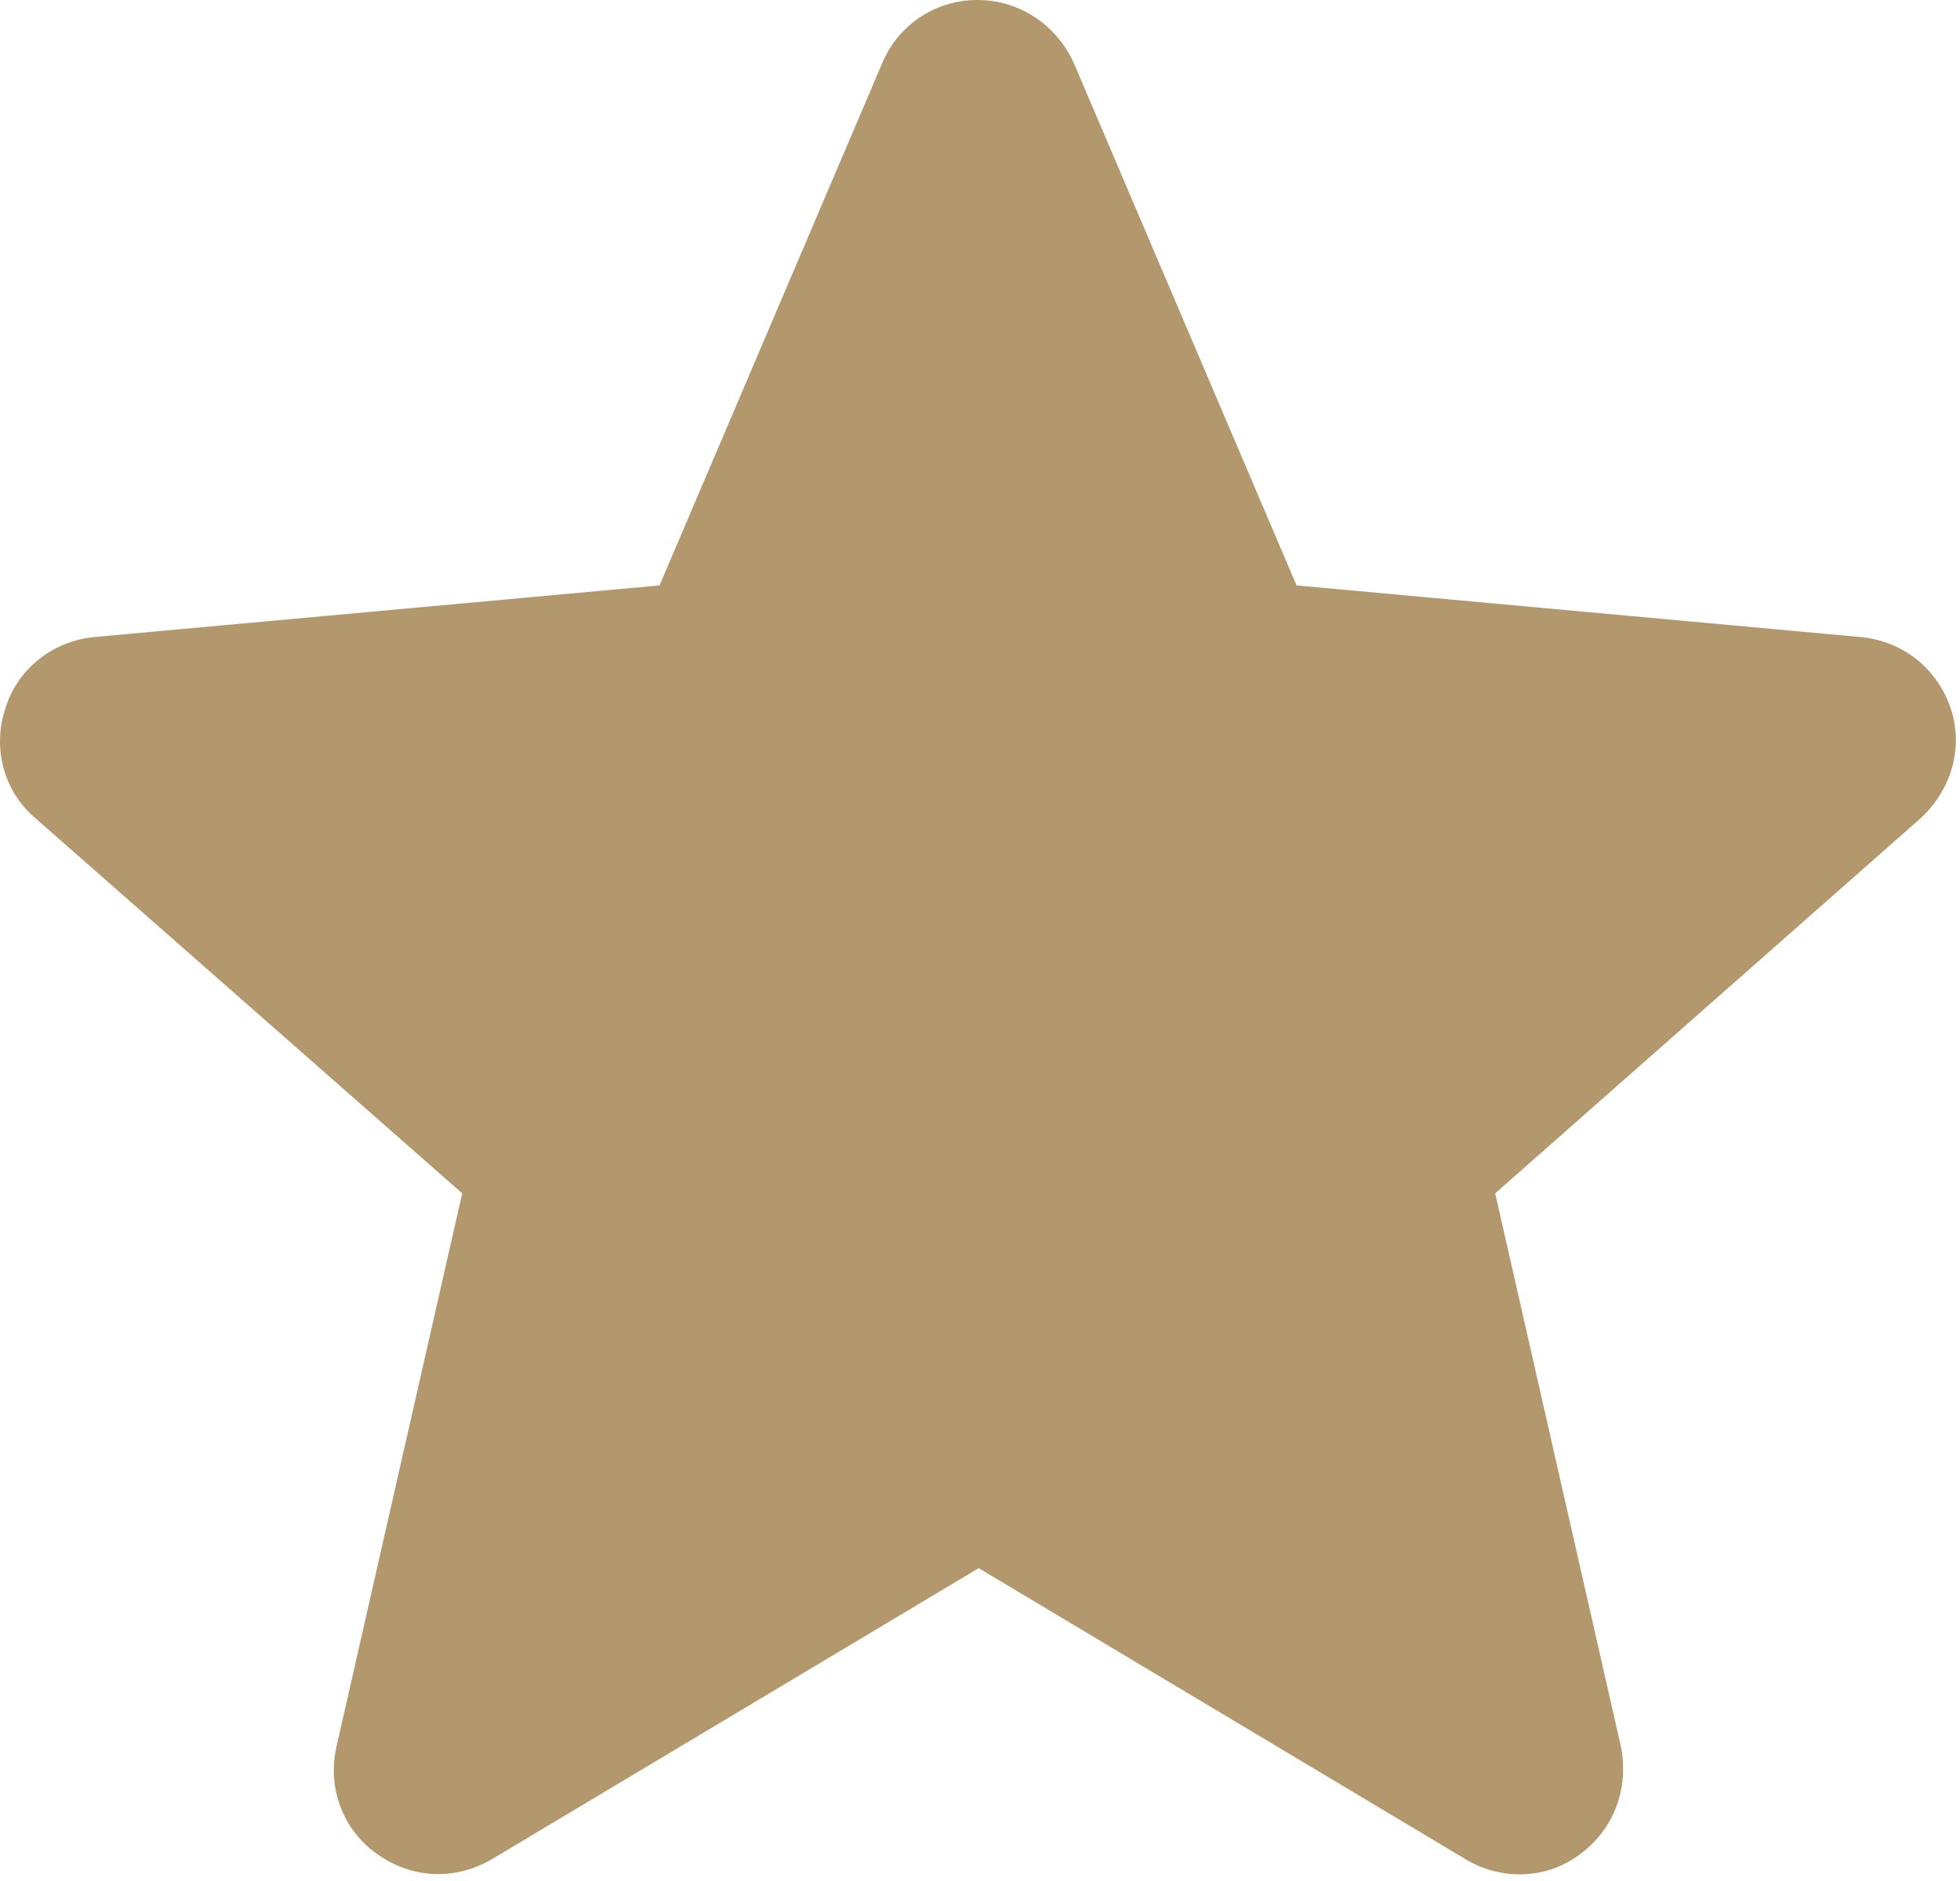 <svg xmlns="http://www.w3.org/2000/svg" width="148" height="142" viewBox="0 0 148 142" fill="none"><path d="M147.302 53.5C146.302 50.5 143.702 48.4 140.502 48.1L97.902 44.2L81.102 4.8C79.802 1.9 77.002 0 73.802 0C70.602 0 67.802 1.9 66.602 4.8L49.802 44.2L7.102 48.1C4.002 48.4 1.302 50.5 0.402 53.5C-0.598 56.5 0.302 59.8 2.702 61.8L34.902 90.1L25.402 131.9C24.702 135 25.902 138.2 28.502 140C29.902 141 31.502 141.5 33.102 141.5C34.502 141.5 35.902 141.1 37.102 140.4L73.902 118.4L110.702 140.4C113.402 142 116.802 141.9 119.302 140C121.902 138.1 123.002 135 122.402 131.9L112.902 90.1L145.002 61.8C147.302 59.7 148.302 56.5 147.302 53.5Z" fill="#B2986C"></path></svg>